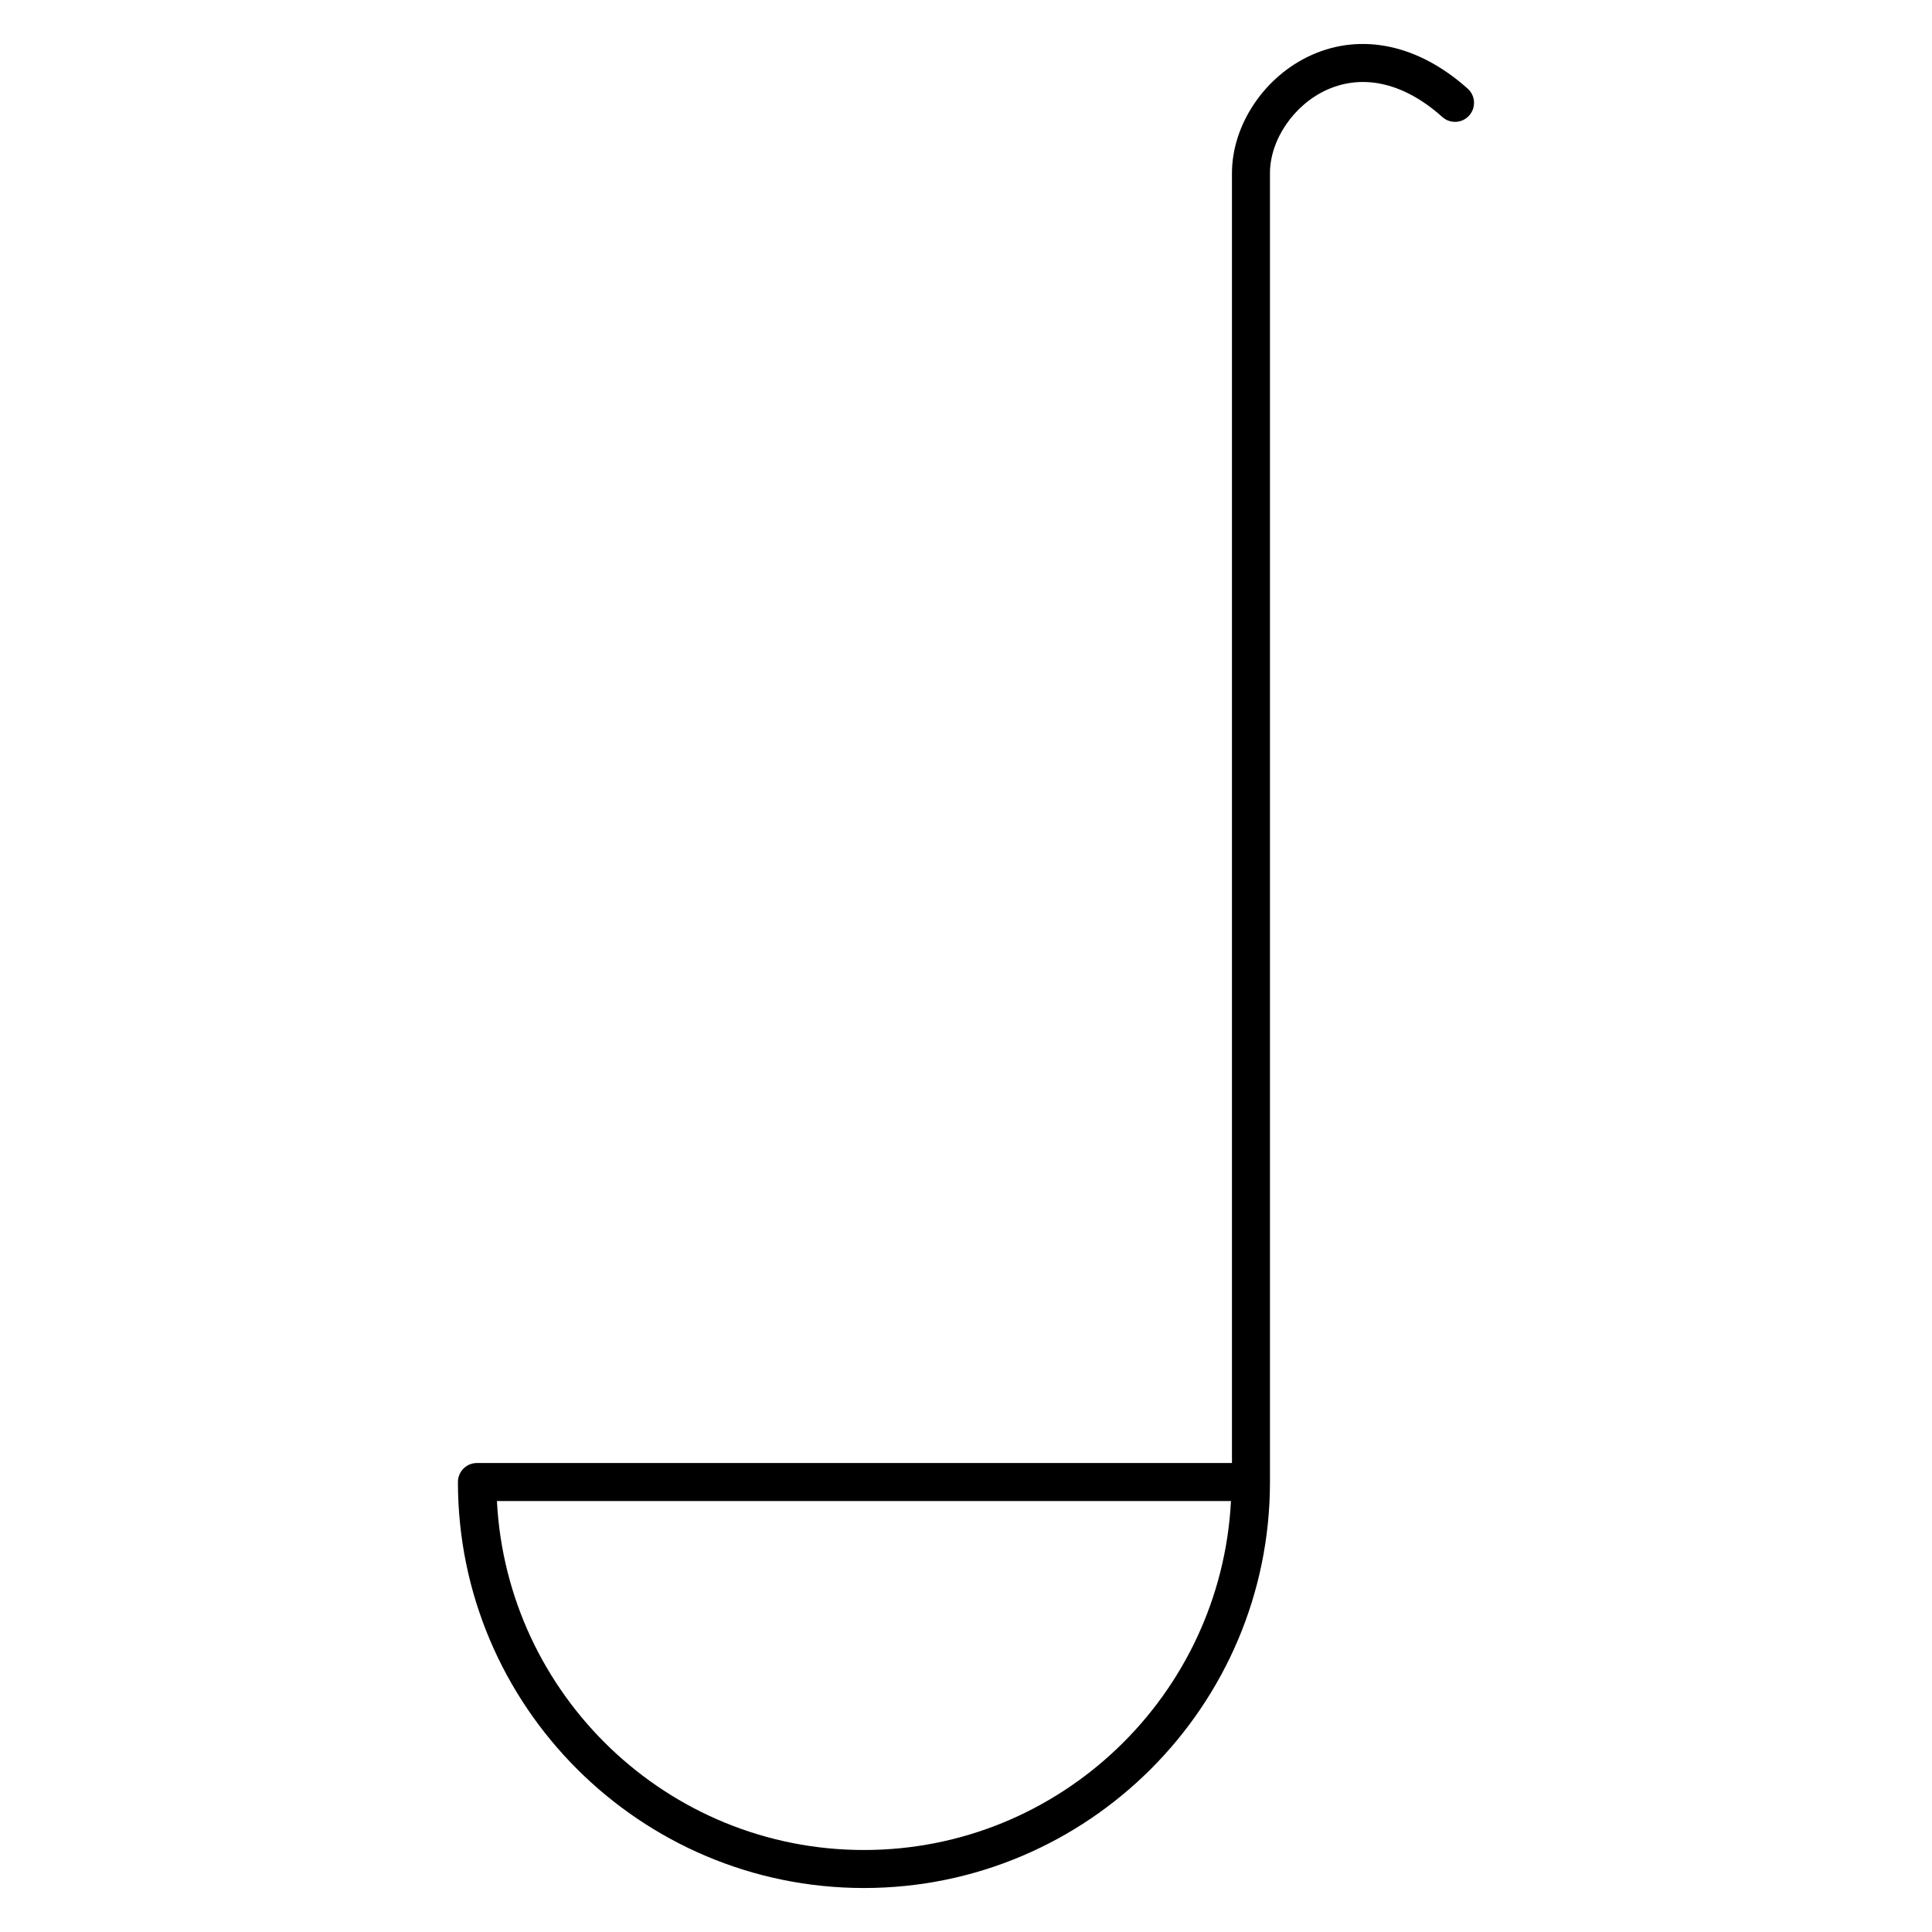 <?xml version="1.0" encoding="UTF-8"?>
<!-- Uploaded to: ICON Repo, www.svgrepo.com, Generator: ICON Repo Mixer Tools -->
<svg fill="#000000" width="800px" height="800px" version="1.1" viewBox="144 144 512 512" xmlns="http://www.w3.org/2000/svg">
 <path d="m532.96 167.5c-12.973-11.629-28.035-14.883-41.336-8.941-12.449 5.559-21.141 18.445-21.141 31.344v341.81h-200.09c-2.781 0-5.039 2.254-5.039 5.039 0 59.328 48.27 107.59 107.6 107.59 59.332 0 107.6-48.266 107.6-107.59v-346.85c0-8.902 6.383-18.211 15.176-22.141 9.656-4.301 20.484-1.734 30.5 7.246 2.074 1.855 5.262 1.684 7.113-0.387 1.859-2.078 1.688-5.262-0.383-7.121zm-160 466.77c-52.074 0-94.621-41.055-97.27-92.48h194.53c-2.648 51.426-45.195 92.48-97.262 92.48z"/>
</svg>